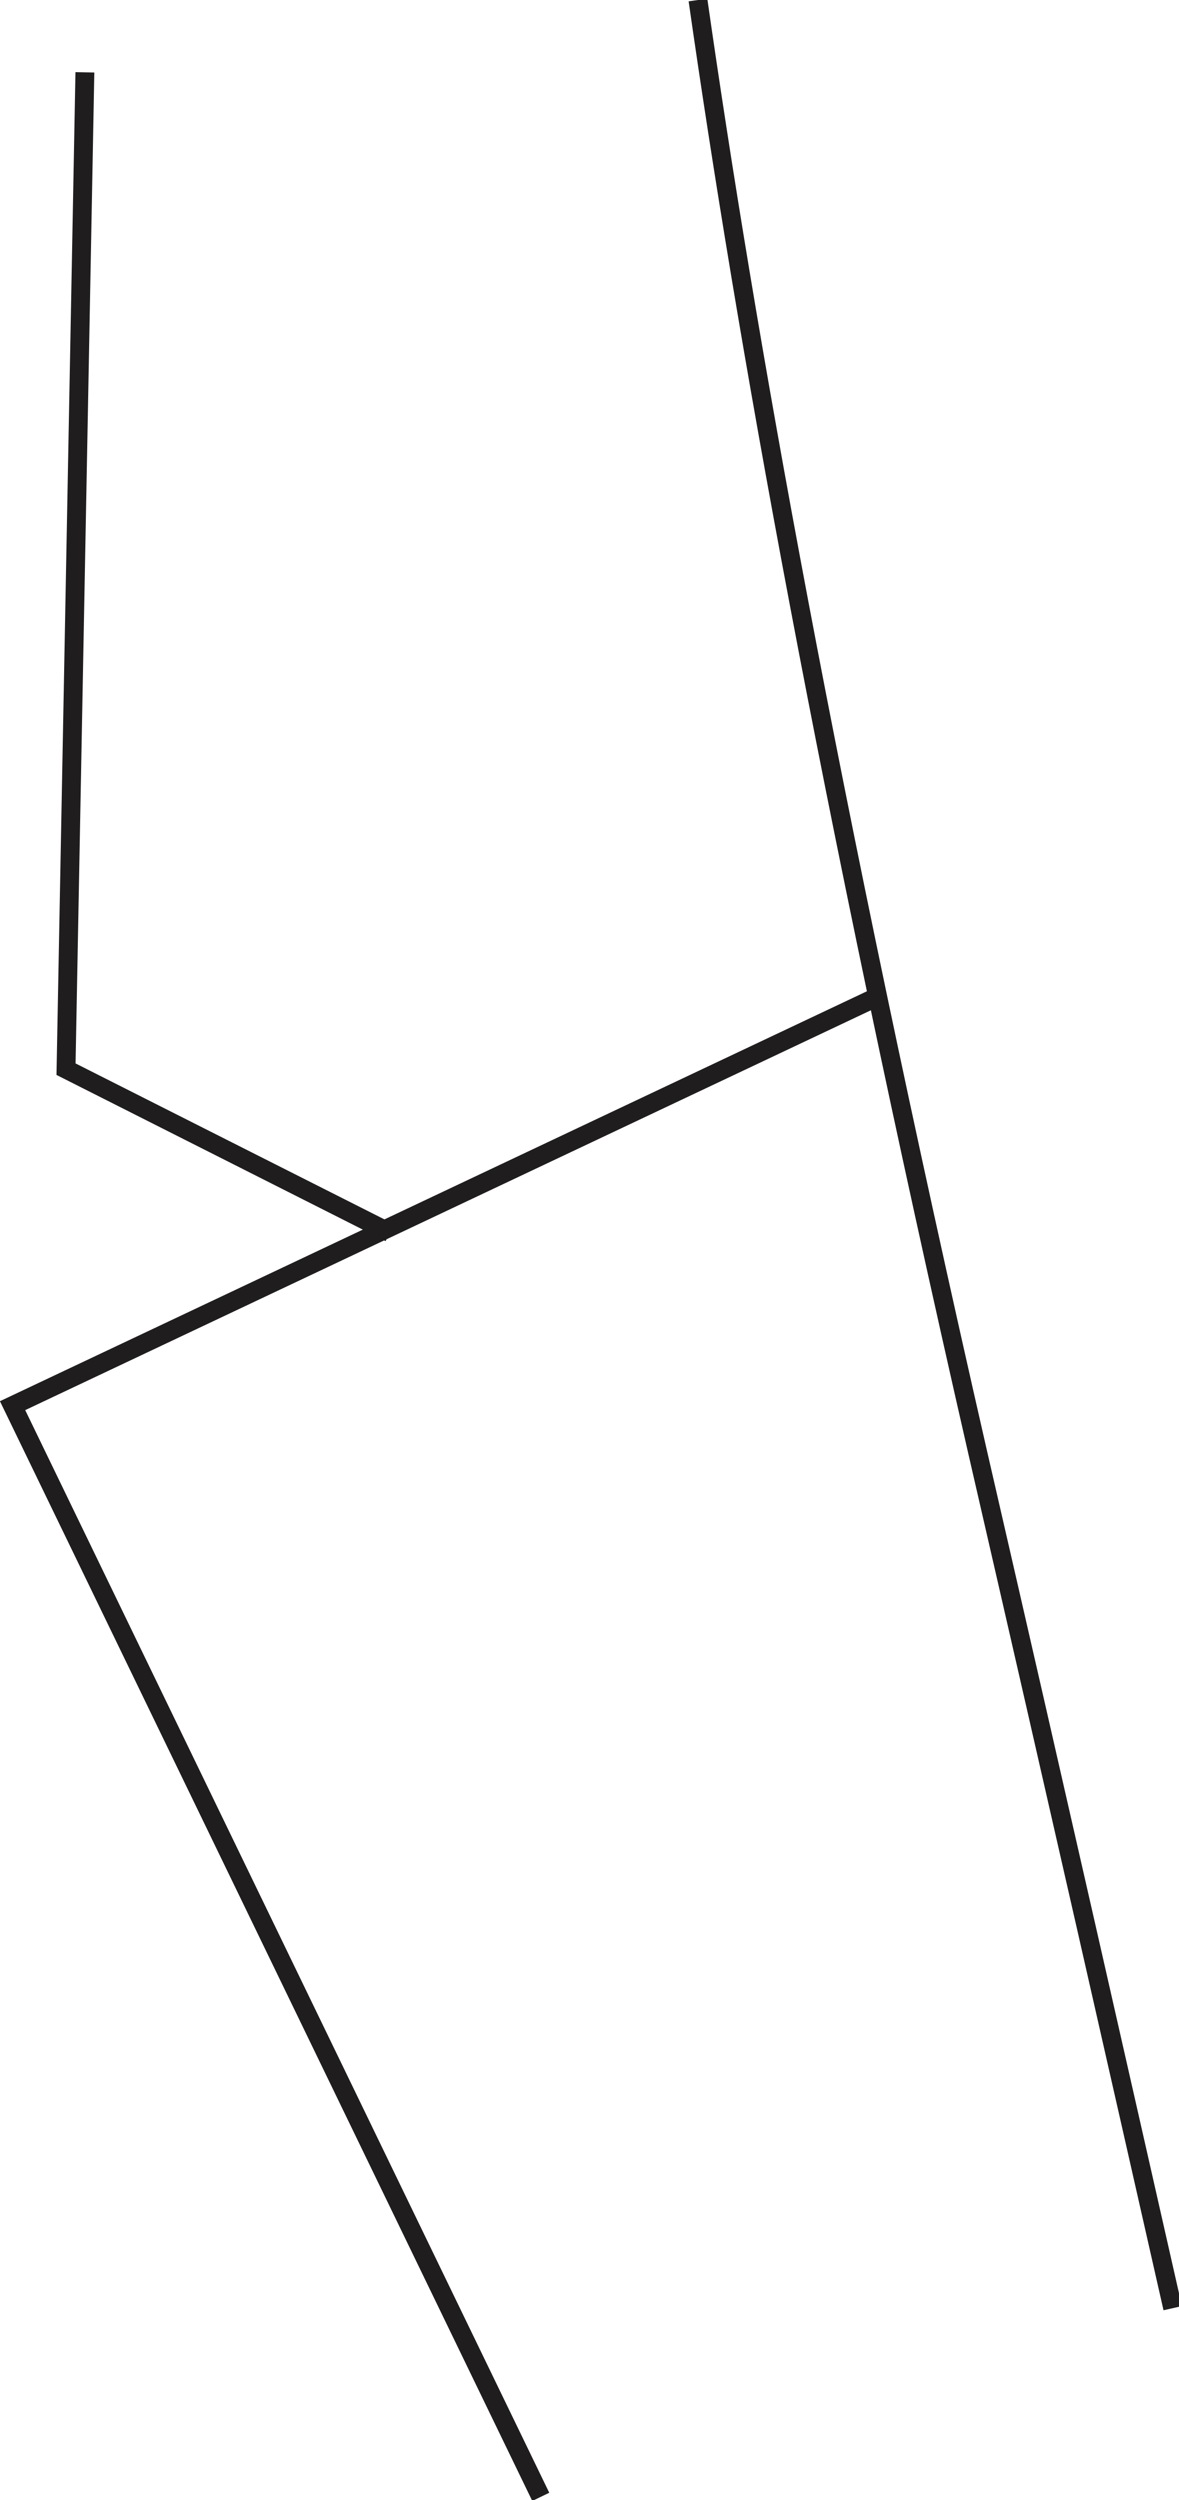 <?xml version="1.0" encoding="utf-8"?>
<!-- Generator: Adobe Illustrator 21.1.0, SVG Export Plug-In . SVG Version: 6.00 Build 0)  -->
<svg version="1.1" id="Слой_1" xmlns="http://www.w3.org/2000/svg" xmlns:xlink="http://www.w3.org/1999/xlink" x="0px" y="0px"
	 viewBox="0 0 37.5 79.5" style="enable-background:new 0 0 37.5 79.5;" xml:space="preserve">
<style type="text/css">
	.st0{clip-path:url(#SVGID_2_);fill:none;stroke:#1F1D1E;stroke-width:0.6;stroke-miterlimit:10;}
</style>
<g>
	<defs>
		<rect id="SVGID_1_" y="0" width="37.5" height="79.5"/>
	</defs>
	<clipPath id="SVGID_2_">
		<use xlink:href="#SVGID_1_"  style="overflow:visible;"/>
	</clipPath>
	<path class="st0" d="M22.2,0c1.5,10.5,4.1,25.2,8.9,46.2c2.6,11.3,4.5,19.7,6.2,27.2"/>
	<polyline class="st0" points="2.7,2.3 2.1,34 12.4,39.2 	"/>
	<polyline class="st0" points="27.9,31.7 0.4,44.7 17.2,79.4 	"/>
</g>
</svg>
